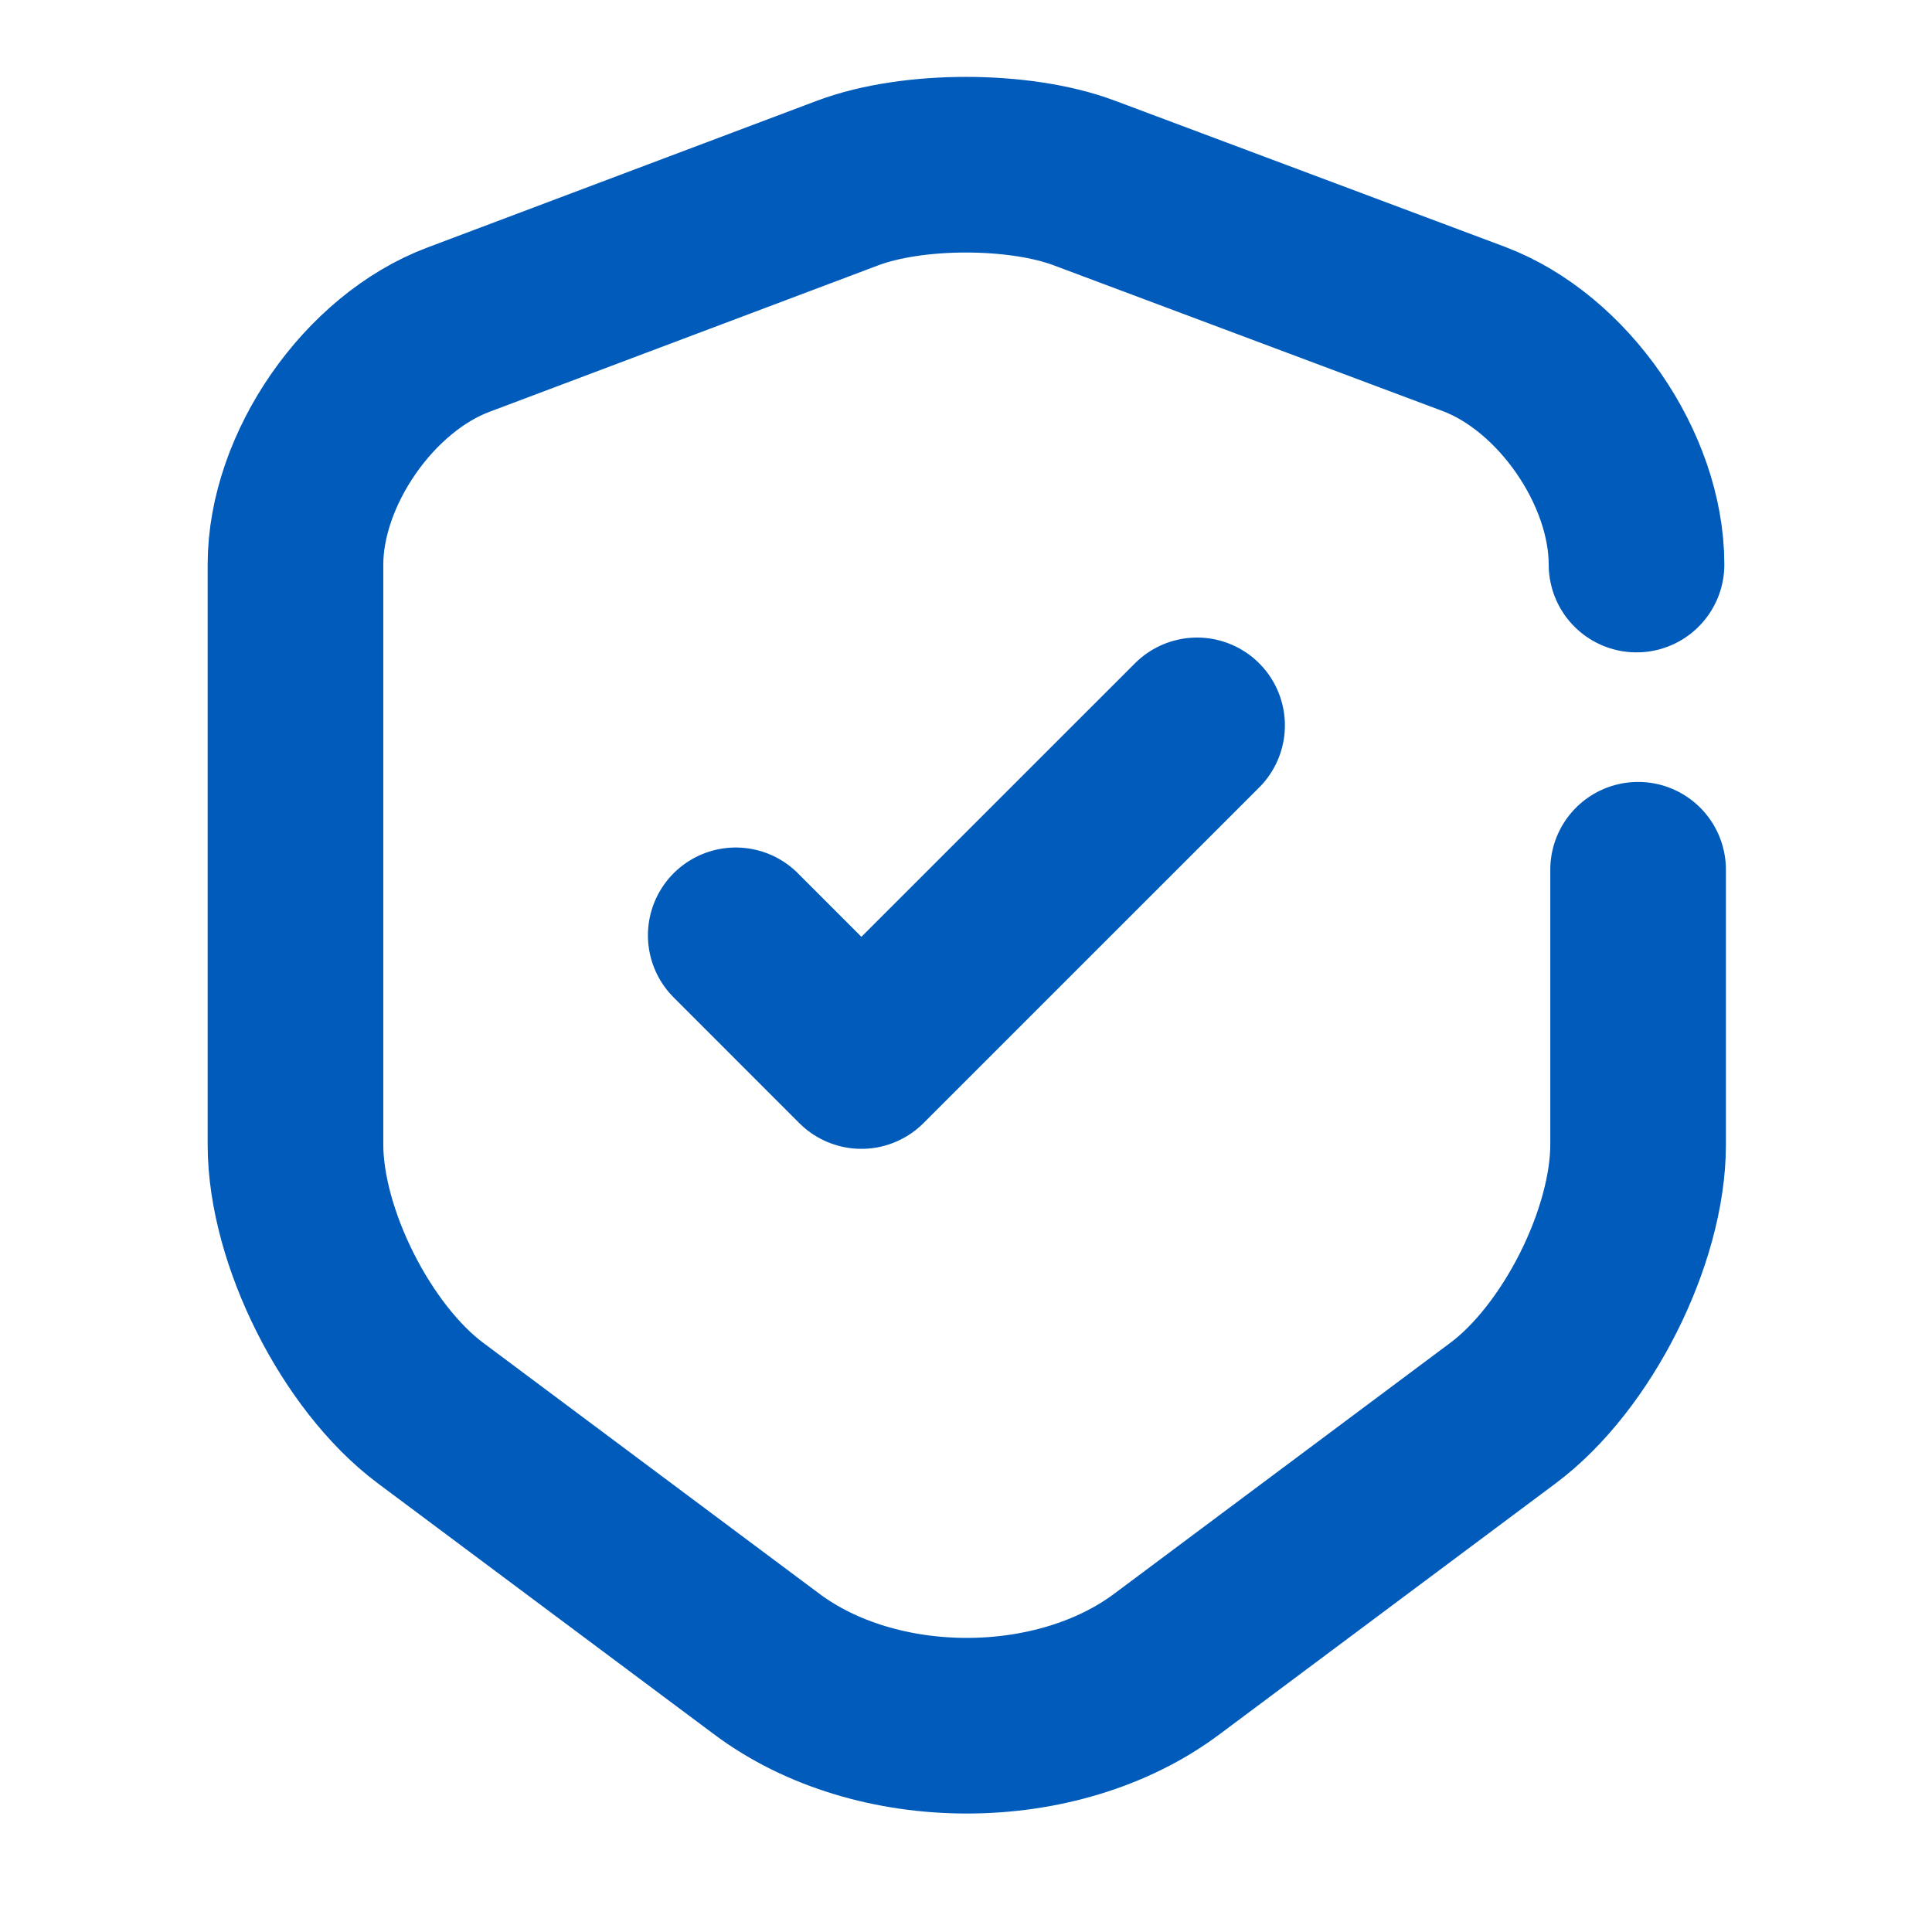 <svg width="33" height="33" viewBox="0 0 33 33" fill="none" xmlns="http://www.w3.org/2000/svg">
<path d="M12.567 15.976L14.713 18.123L20.447 12.39" stroke="#005BBA" stroke-width="3" stroke-linecap="round" stroke-linejoin="round"/>
<path d="M27.953 9.643C27.953 8.003 26.7 6.19 25.167 5.616L18.513 3.123C17.407 2.71 15.593 2.71 14.487 3.123L7.833 5.63C6.3 6.203 5.047 8.016 5.047 9.643V19.55C5.047 21.123 6.087 23.19 7.353 24.136L13.087 28.416C14.967 29.83 18.06 29.83 19.94 28.416L25.673 24.136C26.94 23.19 27.98 21.123 27.98 19.55V14.856" stroke="#005BBA" stroke-width="3" stroke-linecap="round" stroke-linejoin="round"/>
</svg>
